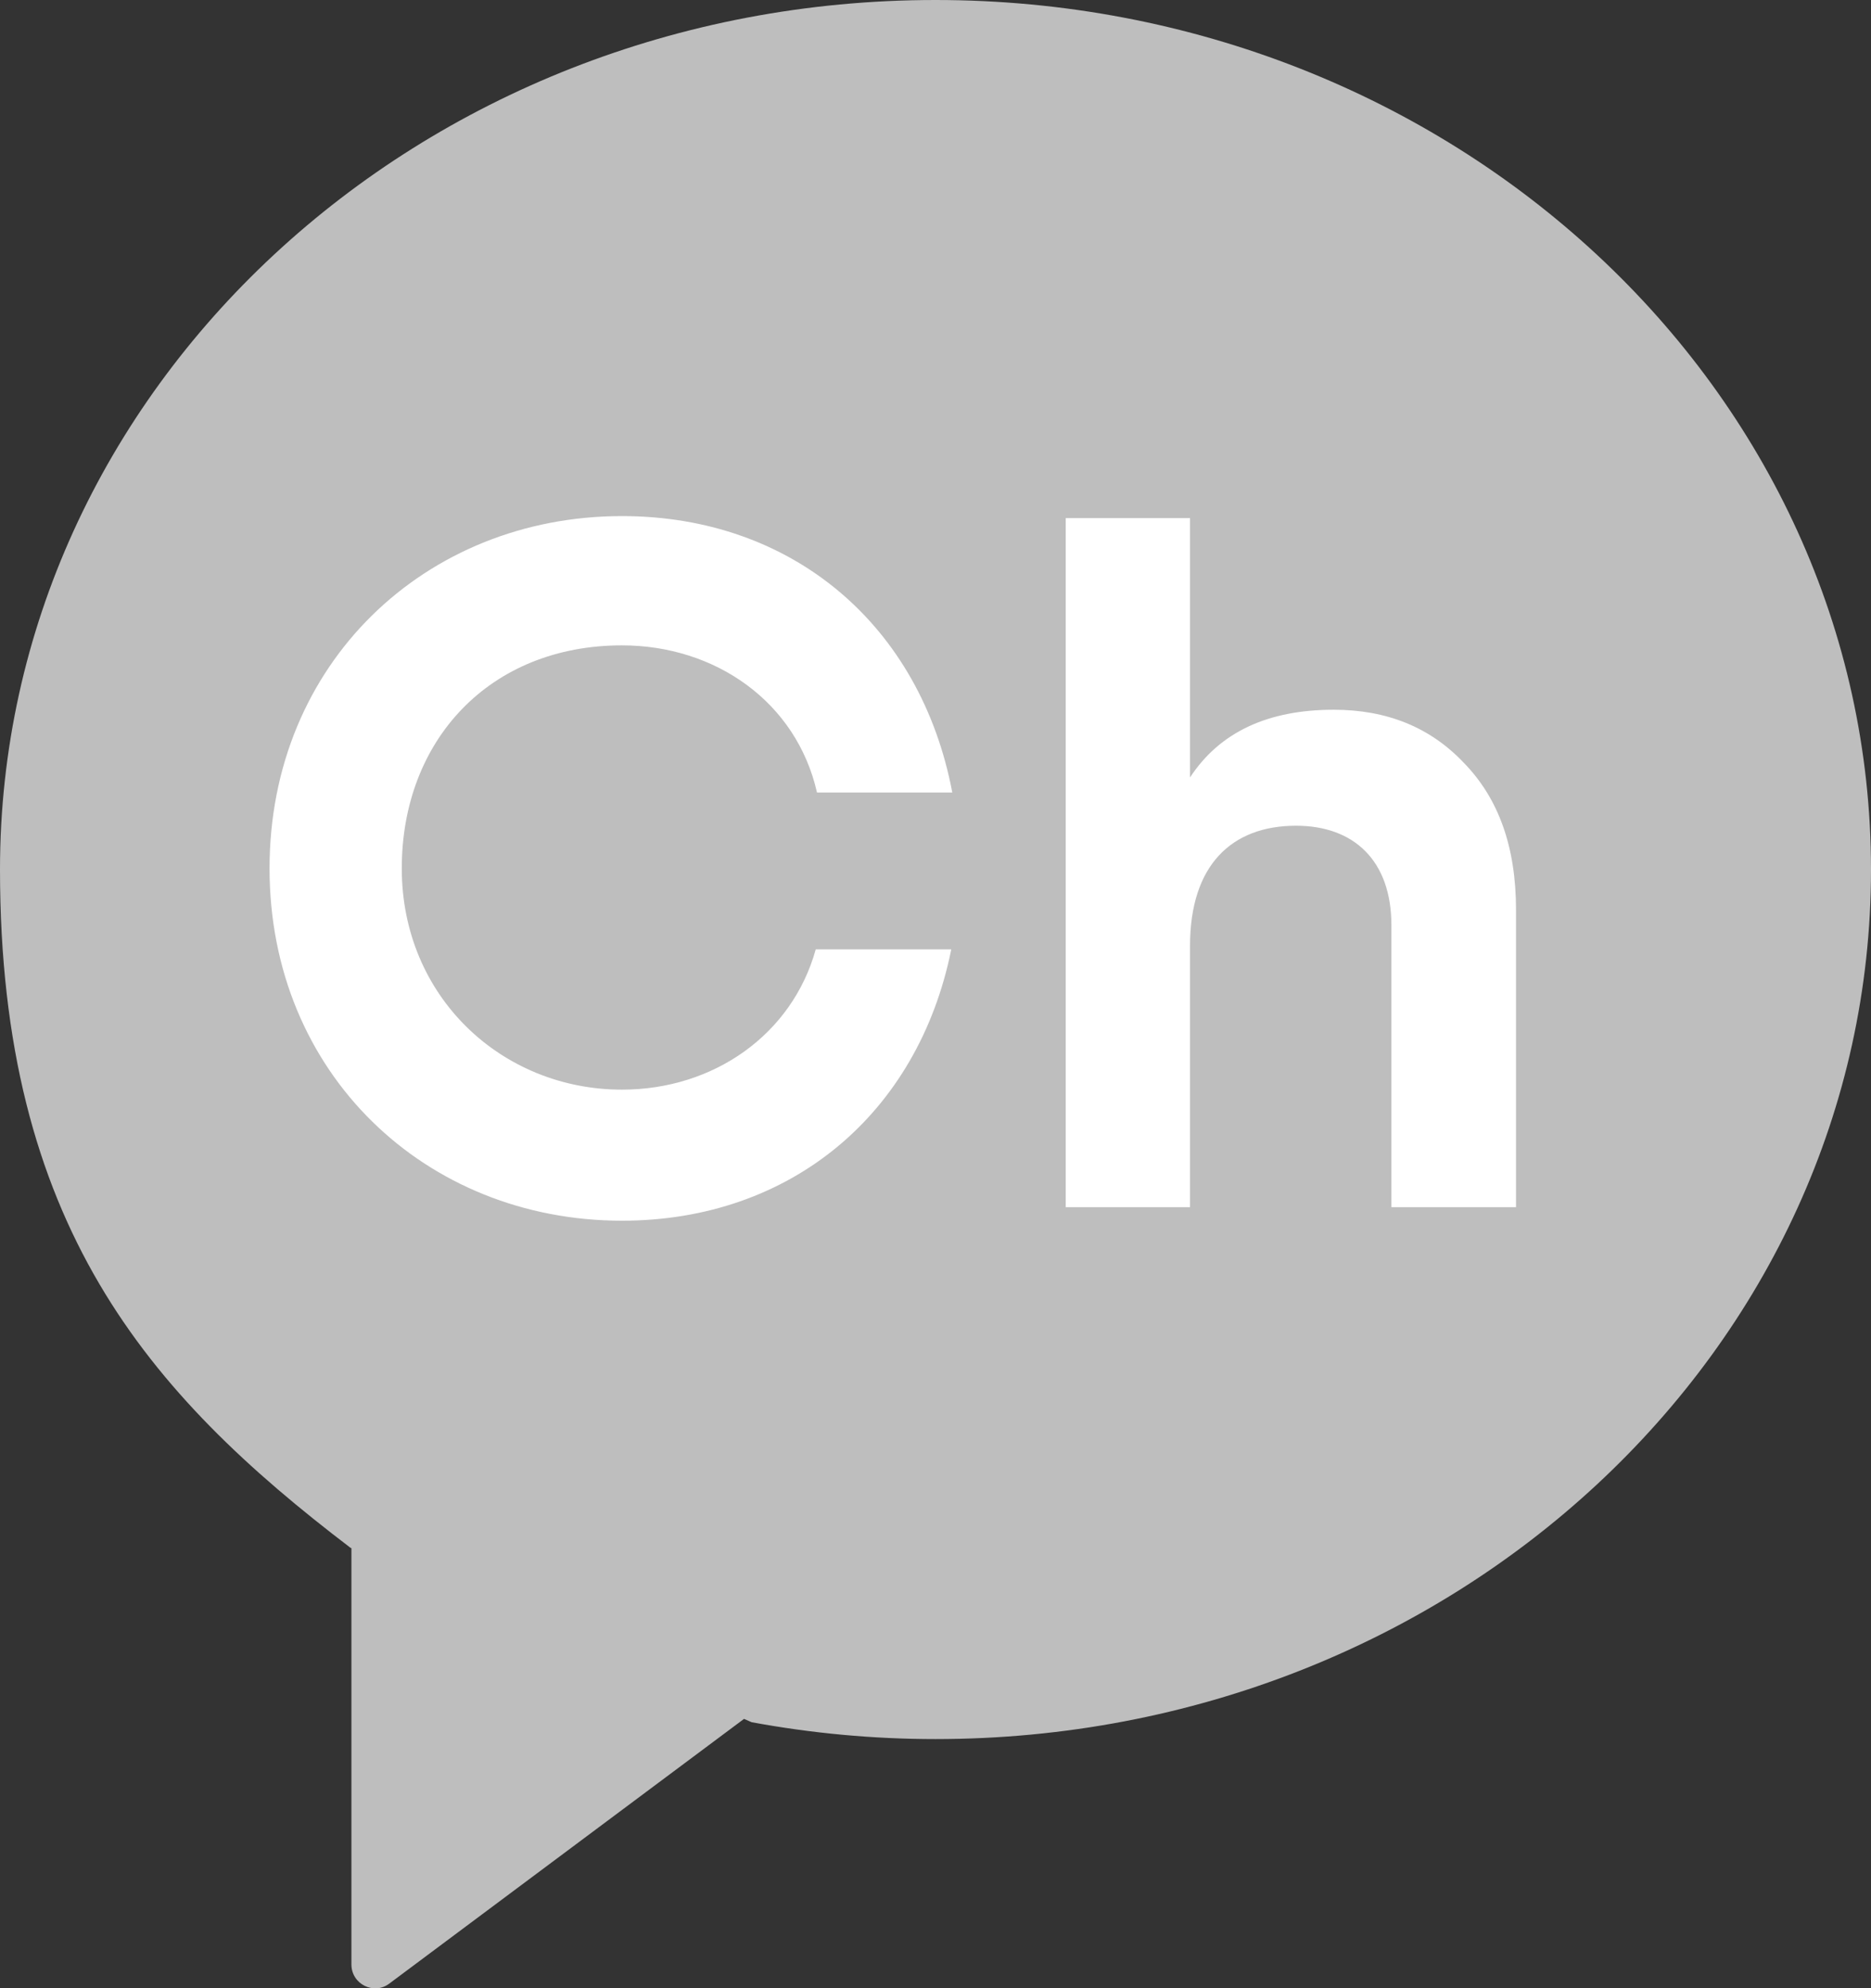 <svg width="80" height="85" viewBox="0 0 80 85" fill="none" xmlns="http://www.w3.org/2000/svg">
<rect x="0" y="0" width="80" height="85" fill="#333333" stroke="none"/>
<g clip-path="url(#clip0_306_256)">
<path d="M40.002 2.021C18.963 2.021 1.904 17.87 1.904 37.422C1.904 51.861 7.928 58.754 16.169 65.045L16.212 65.067V82.008C16.212 82.805 17.126 83.264 17.756 82.784L32.206 72.003L32.521 72.134C34.946 72.582 37.447 72.822 40.013 72.822C61.051 72.822 78.11 56.973 78.11 37.422C78.11 17.87 61.051 2.021 40.002 2.021Z" fill="white"/>
<path d="M40 0C17.907 0 0 16.646 0 37.17C0 52.33 6.317 59.572 14.982 66.169L15.026 66.191V83.984C15.026 84.825 15.983 85.306 16.646 84.803L31.813 73.487L32.139 73.629C34.683 74.099 37.315 74.35 40 74.35C62.093 74.35 80 57.704 80 37.181C80 16.657 62.093 0 40 0ZM26.594 46.585C30.519 46.585 33.868 44.226 34.879 40.589H40.674C39.261 47.601 33.824 52.188 26.594 52.188C18.19 52.188 11.525 45.886 11.525 37.126C11.525 28.366 18.19 22.064 26.594 22.064C33.901 22.064 39.369 26.75 40.718 33.882H34.933C34.053 30.005 30.584 27.591 26.594 27.591C20.941 27.591 17.179 31.643 17.179 37.126C17.179 42.609 21.451 46.585 26.594 46.585ZM64.811 51.609H59.494V39.562C59.494 36.788 57.885 35.302 55.417 35.302C52.656 35.302 50.883 36.995 50.883 40.436V51.609H45.567V22.151H50.883V33.238C52.156 31.293 54.221 30.343 57.026 30.343C59.288 30.343 61.147 31.086 62.593 32.615C64.083 34.144 64.822 36.219 64.822 38.906V51.609H64.811Z" fill="#BEBEBE"/>
</g>
<defs>
<clipPath id="clip0_306_256">
<rect width="80" height="85" fill="white"/>
</clipPath>
</defs>
</svg>
